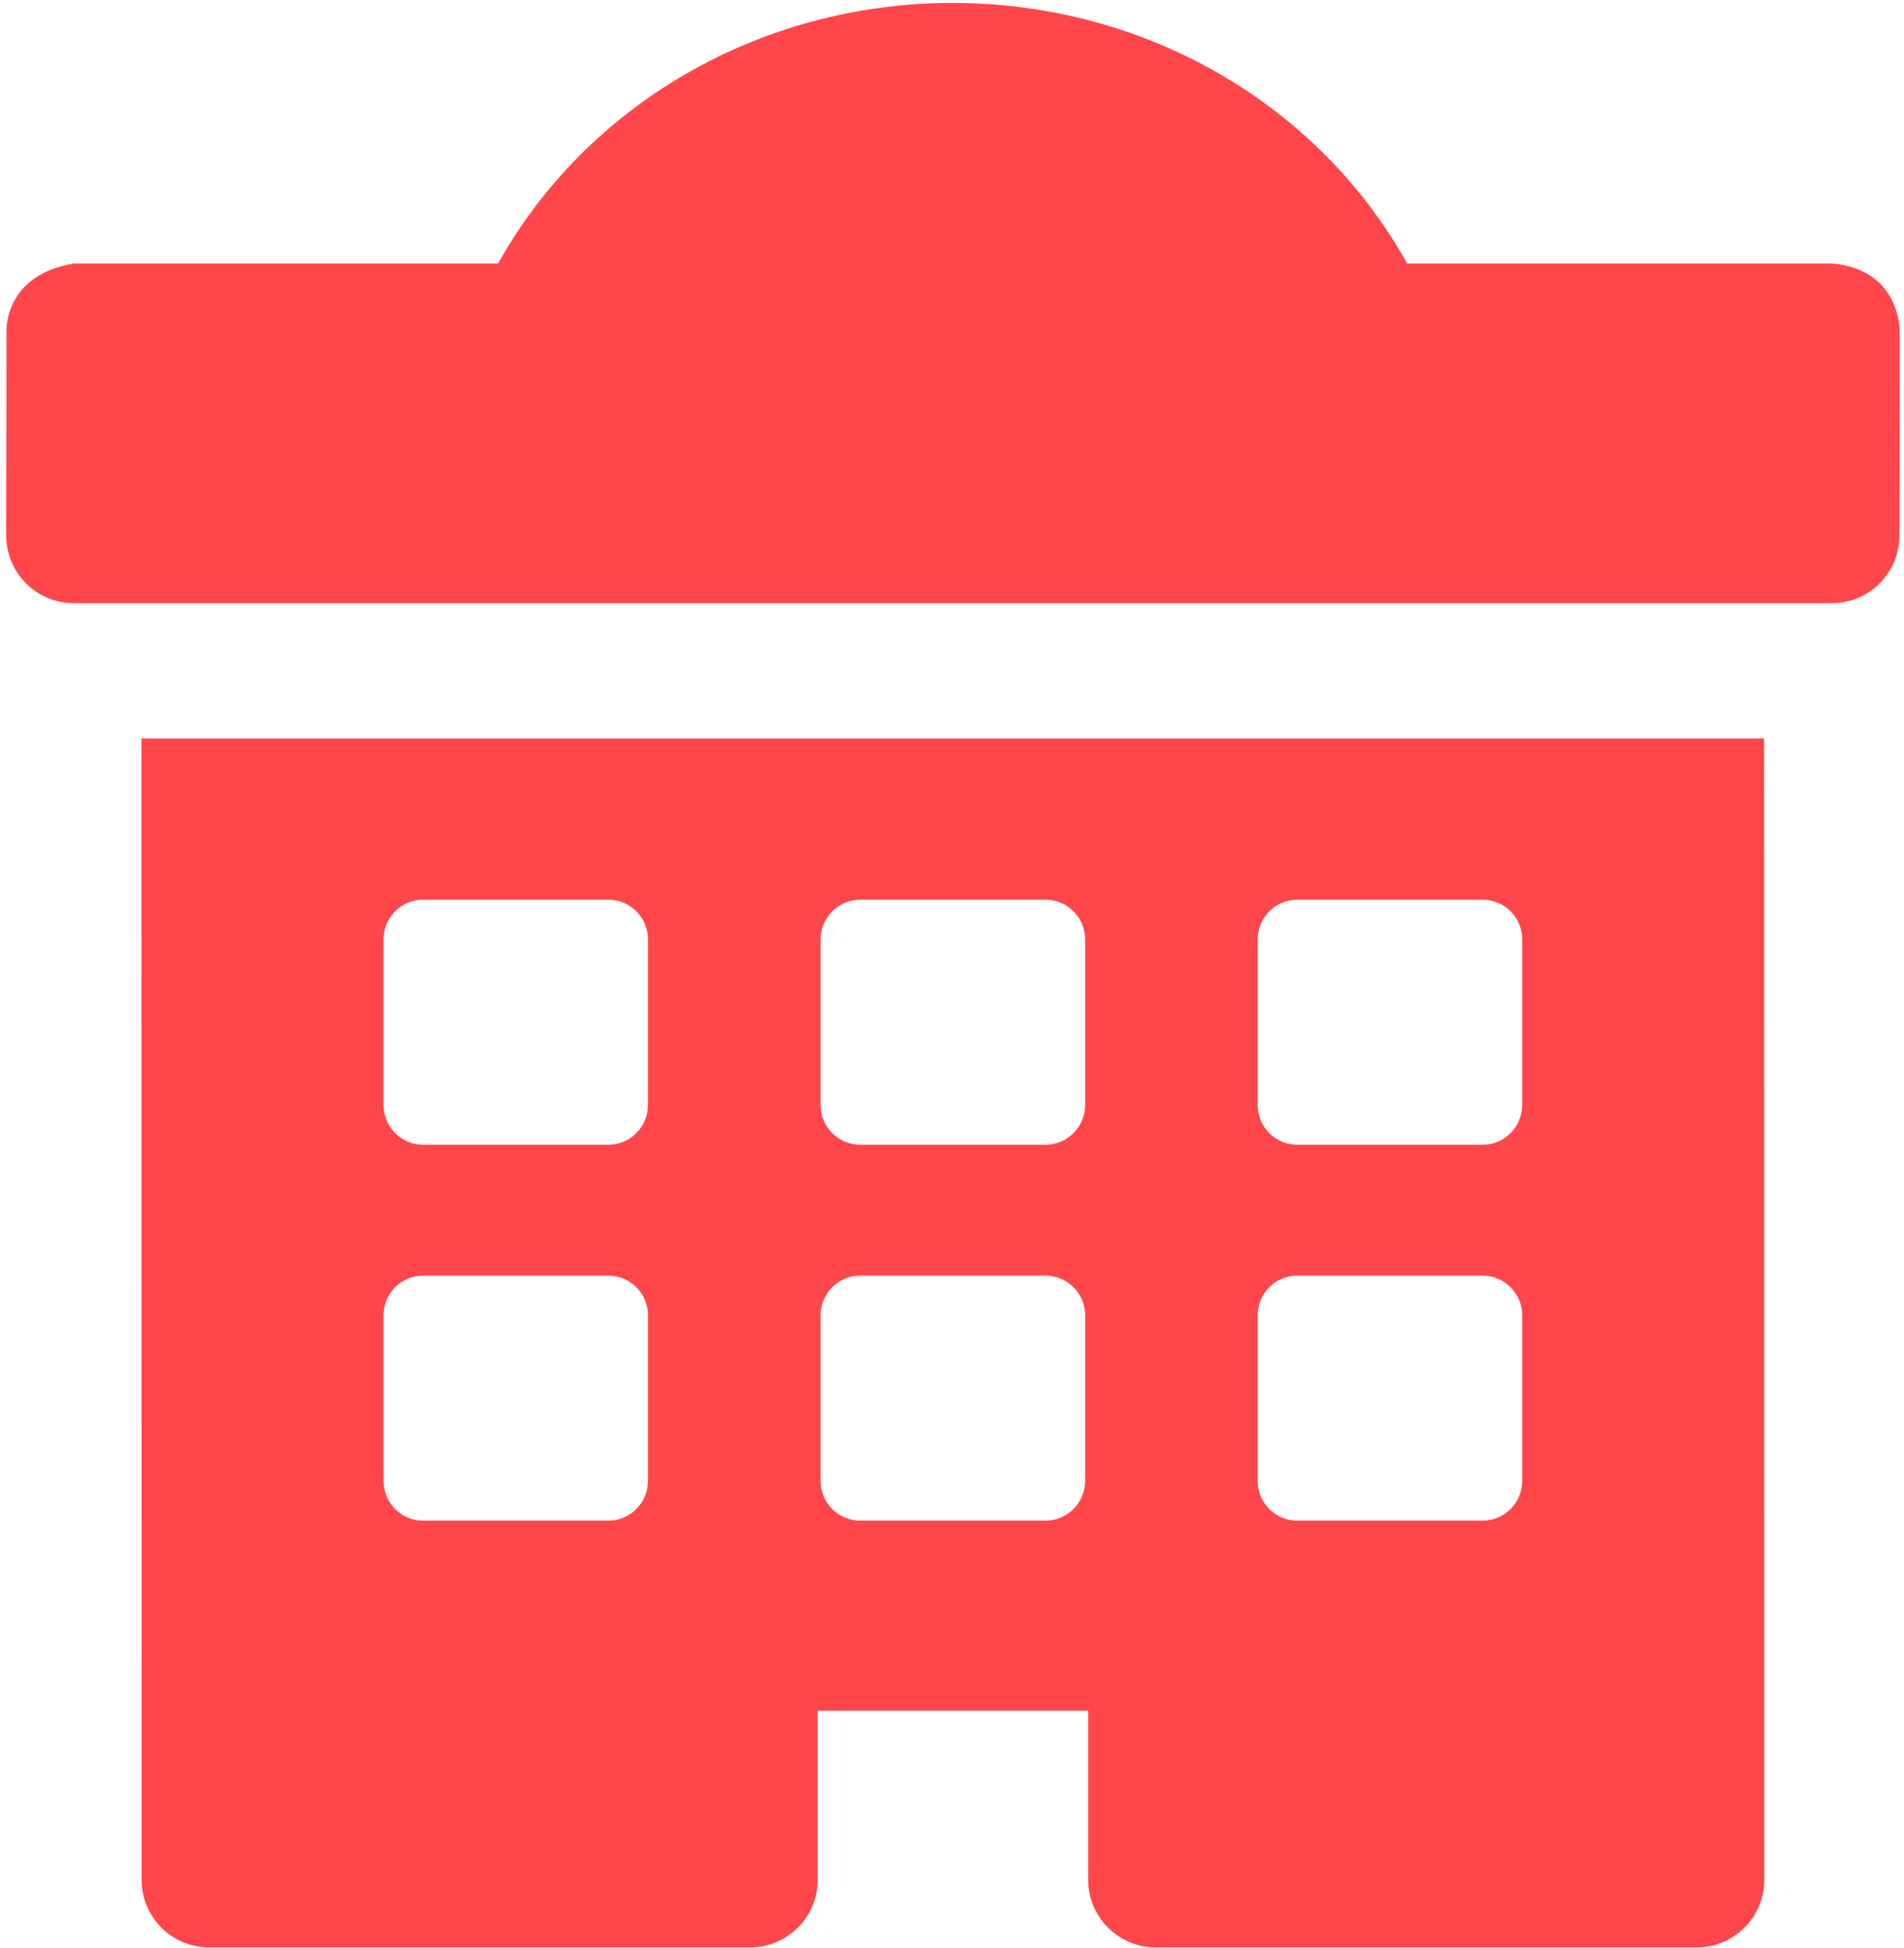 <?xml version="1.0" encoding="UTF-8"?> <svg xmlns="http://www.w3.org/2000/svg" width="264" height="270" viewBox="0 0 264 270" fill="none"><path d="M244.603 102.359H19.603L19.631 260.562C19.631 263.056 20.615 265.438 22.378 267.2C24.14 268.963 26.512 269.938 29.006 269.938H104.006C109.19 269.938 113.381 265.737 113.381 260.562V237.125H150.881V260.562C150.881 265.737 155.072 269.938 160.256 269.938H235.256C240.431 269.938 244.631 265.737 244.631 260.562L244.603 102.359ZM89.84 205.288C89.84 208.316 87.384 210.781 84.356 210.781H58.659C55.64 210.781 53.175 208.316 53.175 205.288V182.309C53.175 179.281 55.64 176.816 58.659 176.816H84.356C87.384 176.816 89.84 179.281 89.84 182.309V205.288ZM89.84 153.181C89.84 156.209 87.384 158.675 84.356 158.675H58.659C55.64 158.675 53.175 156.209 53.175 153.181V130.203C53.175 127.175 55.64 124.709 58.659 124.709H84.356C87.384 124.709 89.84 127.175 89.84 130.203V153.181ZM150.459 205.288C150.459 208.316 147.994 210.781 144.965 210.781H119.278C116.25 210.781 113.775 208.316 113.775 205.288V182.309C113.775 179.281 116.25 176.816 119.278 176.816H144.965C147.994 176.816 150.459 179.281 150.459 182.309V205.288ZM150.459 153.181C150.459 156.209 147.994 158.675 144.965 158.675H119.278C116.25 158.675 113.775 156.209 113.775 153.181V130.203C113.775 127.175 116.25 124.709 119.278 124.709H144.965C147.994 124.709 150.459 127.175 150.459 130.203V153.181ZM211.059 205.288C211.059 208.316 208.603 210.781 205.565 210.781H179.869C176.84 210.781 174.384 208.316 174.384 205.288V182.309C174.384 179.281 176.84 176.816 179.869 176.816H205.565C208.603 176.816 211.059 179.281 211.059 182.309V205.288ZM211.059 153.181C211.059 156.209 208.603 158.675 205.565 158.675H179.869C176.84 158.675 174.384 156.209 174.384 153.181V130.203C174.384 127.175 176.84 124.709 179.869 124.709H205.565C208.603 124.709 211.059 127.175 211.059 130.203V153.181ZM263.4 45.913L263.362 74.244C263.353 79.419 259.162 83.609 253.987 83.609H10.237C7.744 83.609 5.362 82.625 3.609 80.862C1.847 79.1 0.862 76.719 0.862 74.225L0.9 45.894C0.9 45.894 0.525 38.084 10.275 36.528H69.065C81.365 14.478 105.403 0.406 132.084 0.406C158.822 0.406 182.812 14.469 195.112 36.528H254.034C263.559 37.344 263.4 45.913 263.4 45.913Z" fill="#FF464B"></path></svg> 